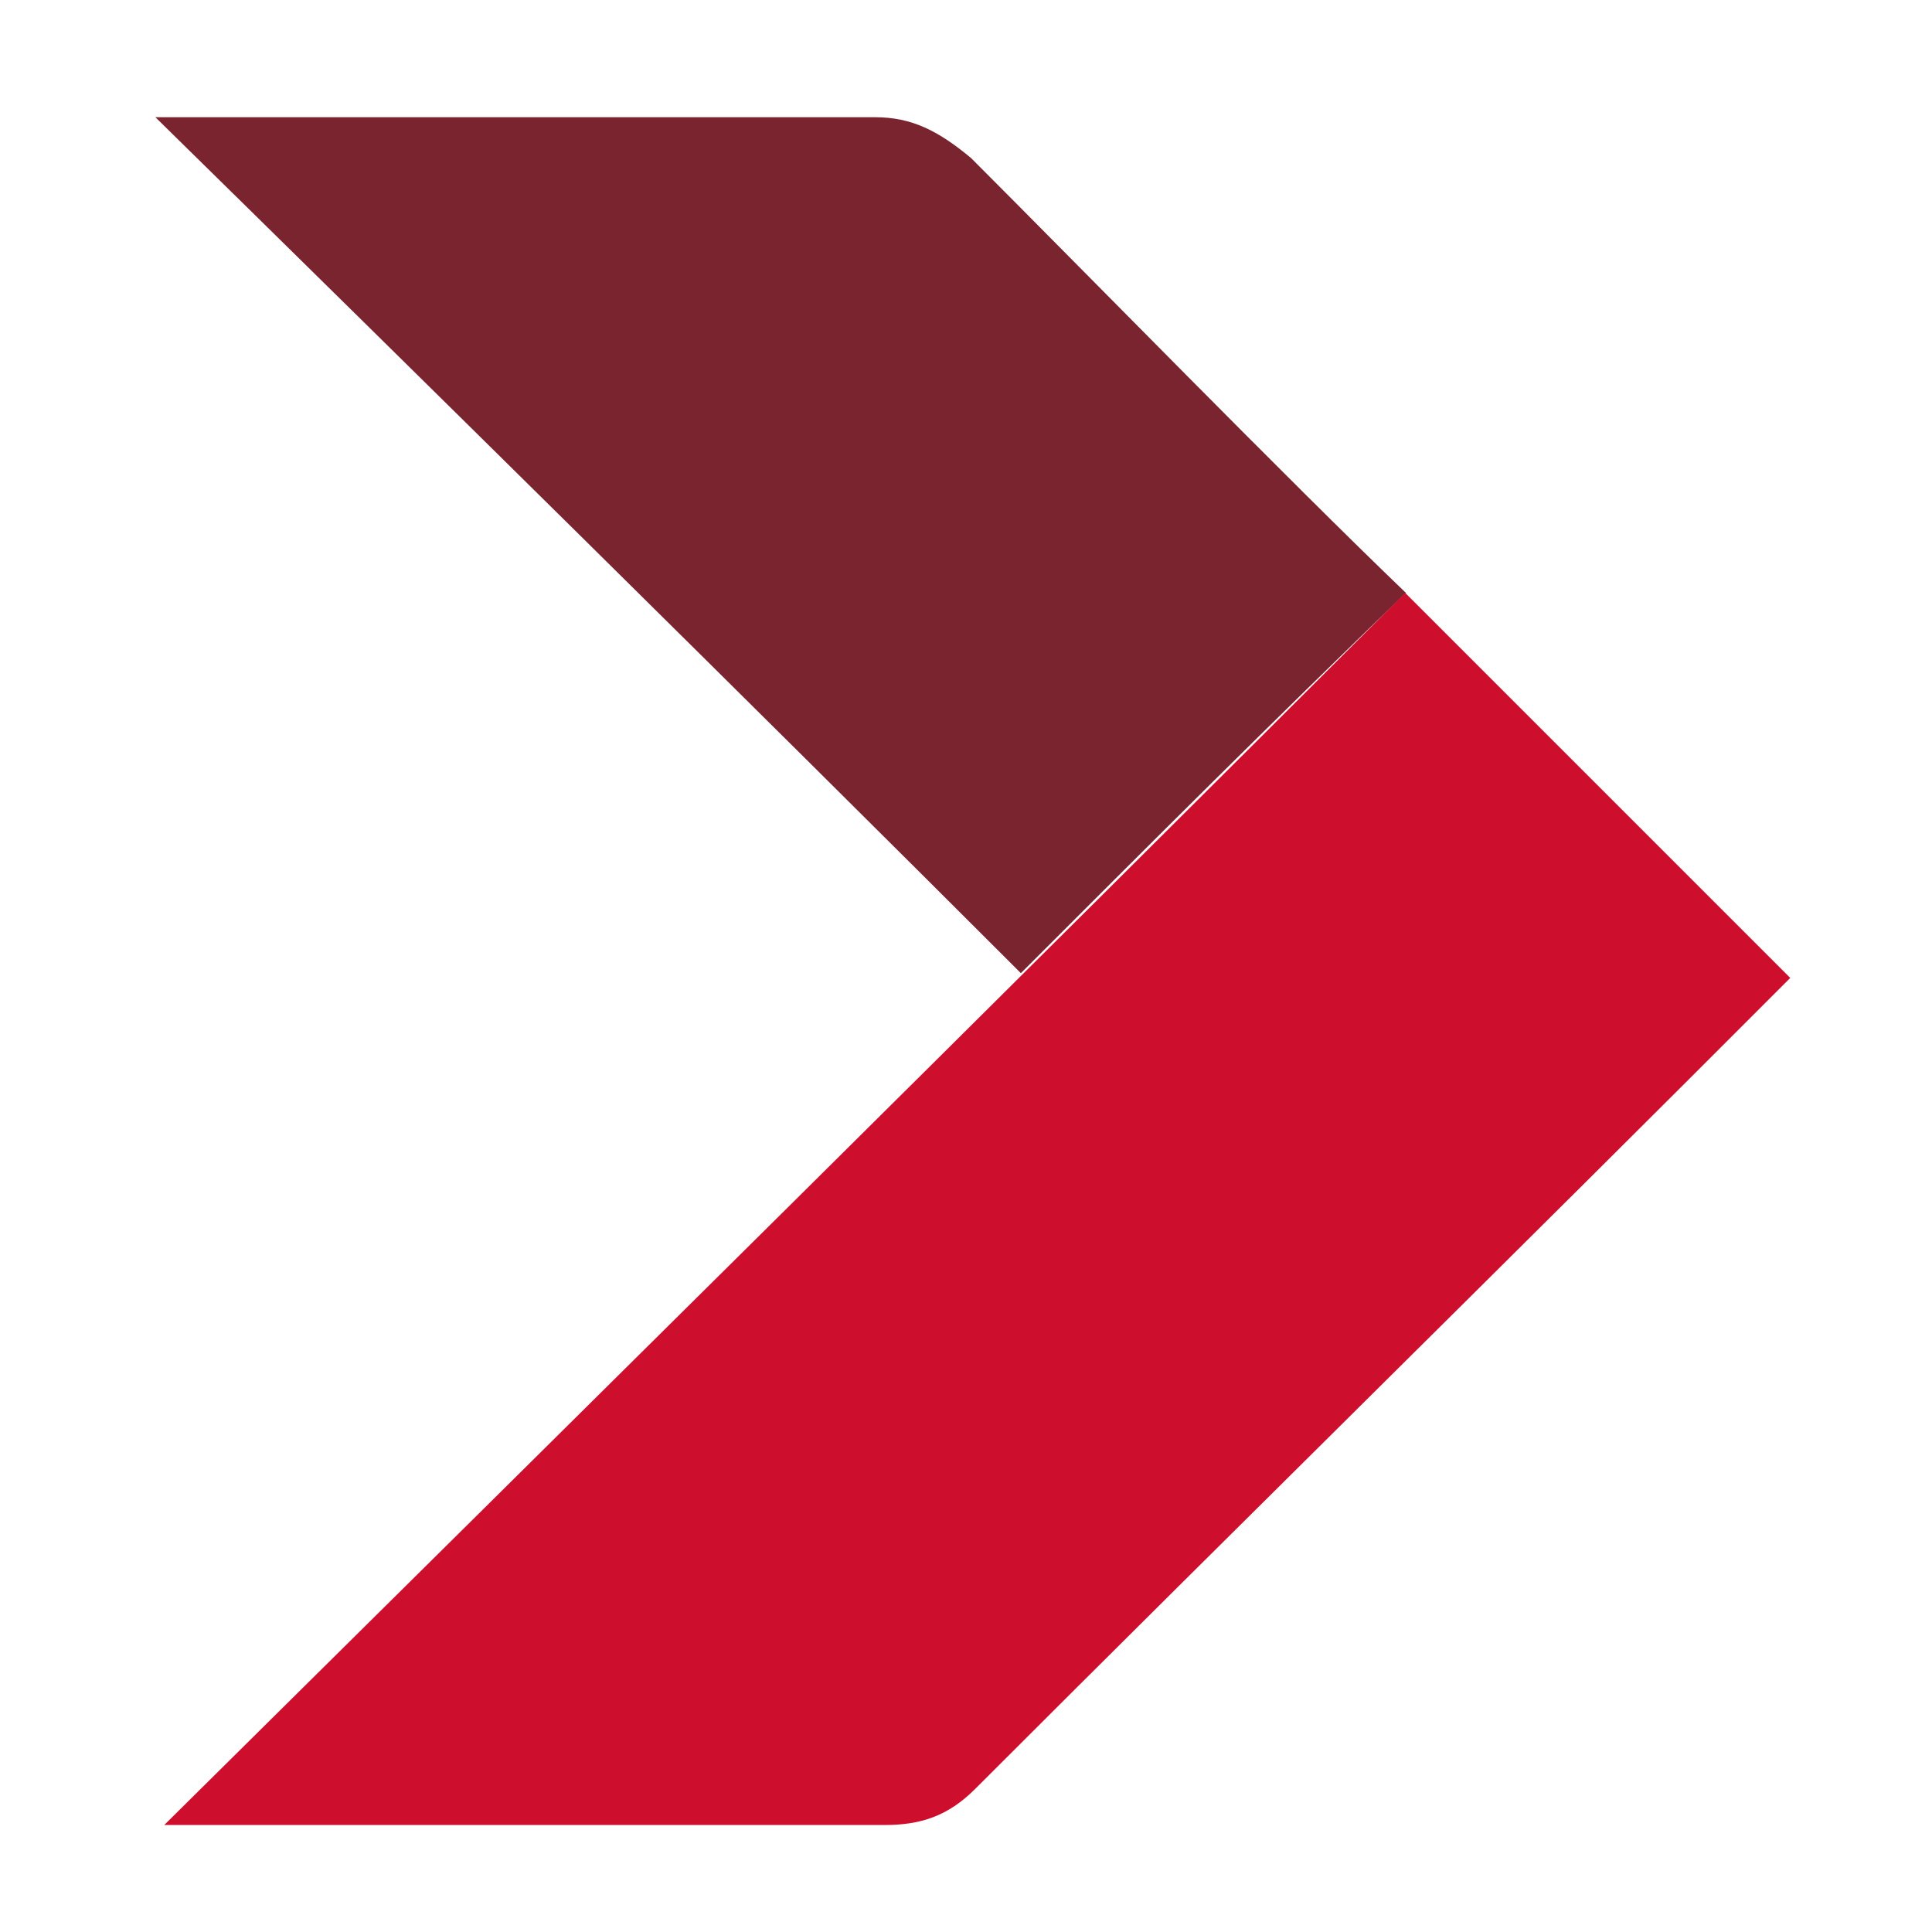<?xml version="1.0" encoding="utf-8"?> <svg xmlns="http://www.w3.org/2000/svg" xmlns:xlink="http://www.w3.org/1999/xlink" version="1.1" id="Layer_1" x="0px" y="0px" viewBox="0 0 283.5 283.5" style="enable-background:new 0 0 283.5 283.5;" xml:space="preserve"> <style type="text/css"> .st0{fill:none;} .st1{fill:#79242F;} .st2{fill:#CE0E2D;} </style> <rect x="-156.9" y="96.8" class="st0" width="340" height="89.7"></rect> <g> <path class="st1" d="M128.4,17.2H22.8c37.9,37.2,89.1,87.7,127,125.6c18.6-18.6,37.2-37.2,56.5-55.8 c-17.3-16.6-47.2-47.2-63.8-63.8C137.7,19.2,133.8,17.2,128.4,17.2"></path> <path class="st2" d="M143.1,262.5c39.9-39.9,79.8-79.1,119.6-119c-18.6-18.6-37.9-37.9-56.5-56.5c-60.5,60.5-121,120.3-182.1,180.8 h105.7C135.1,267.8,139.1,266.5,143.1,262.5"></path> </g> </svg> 